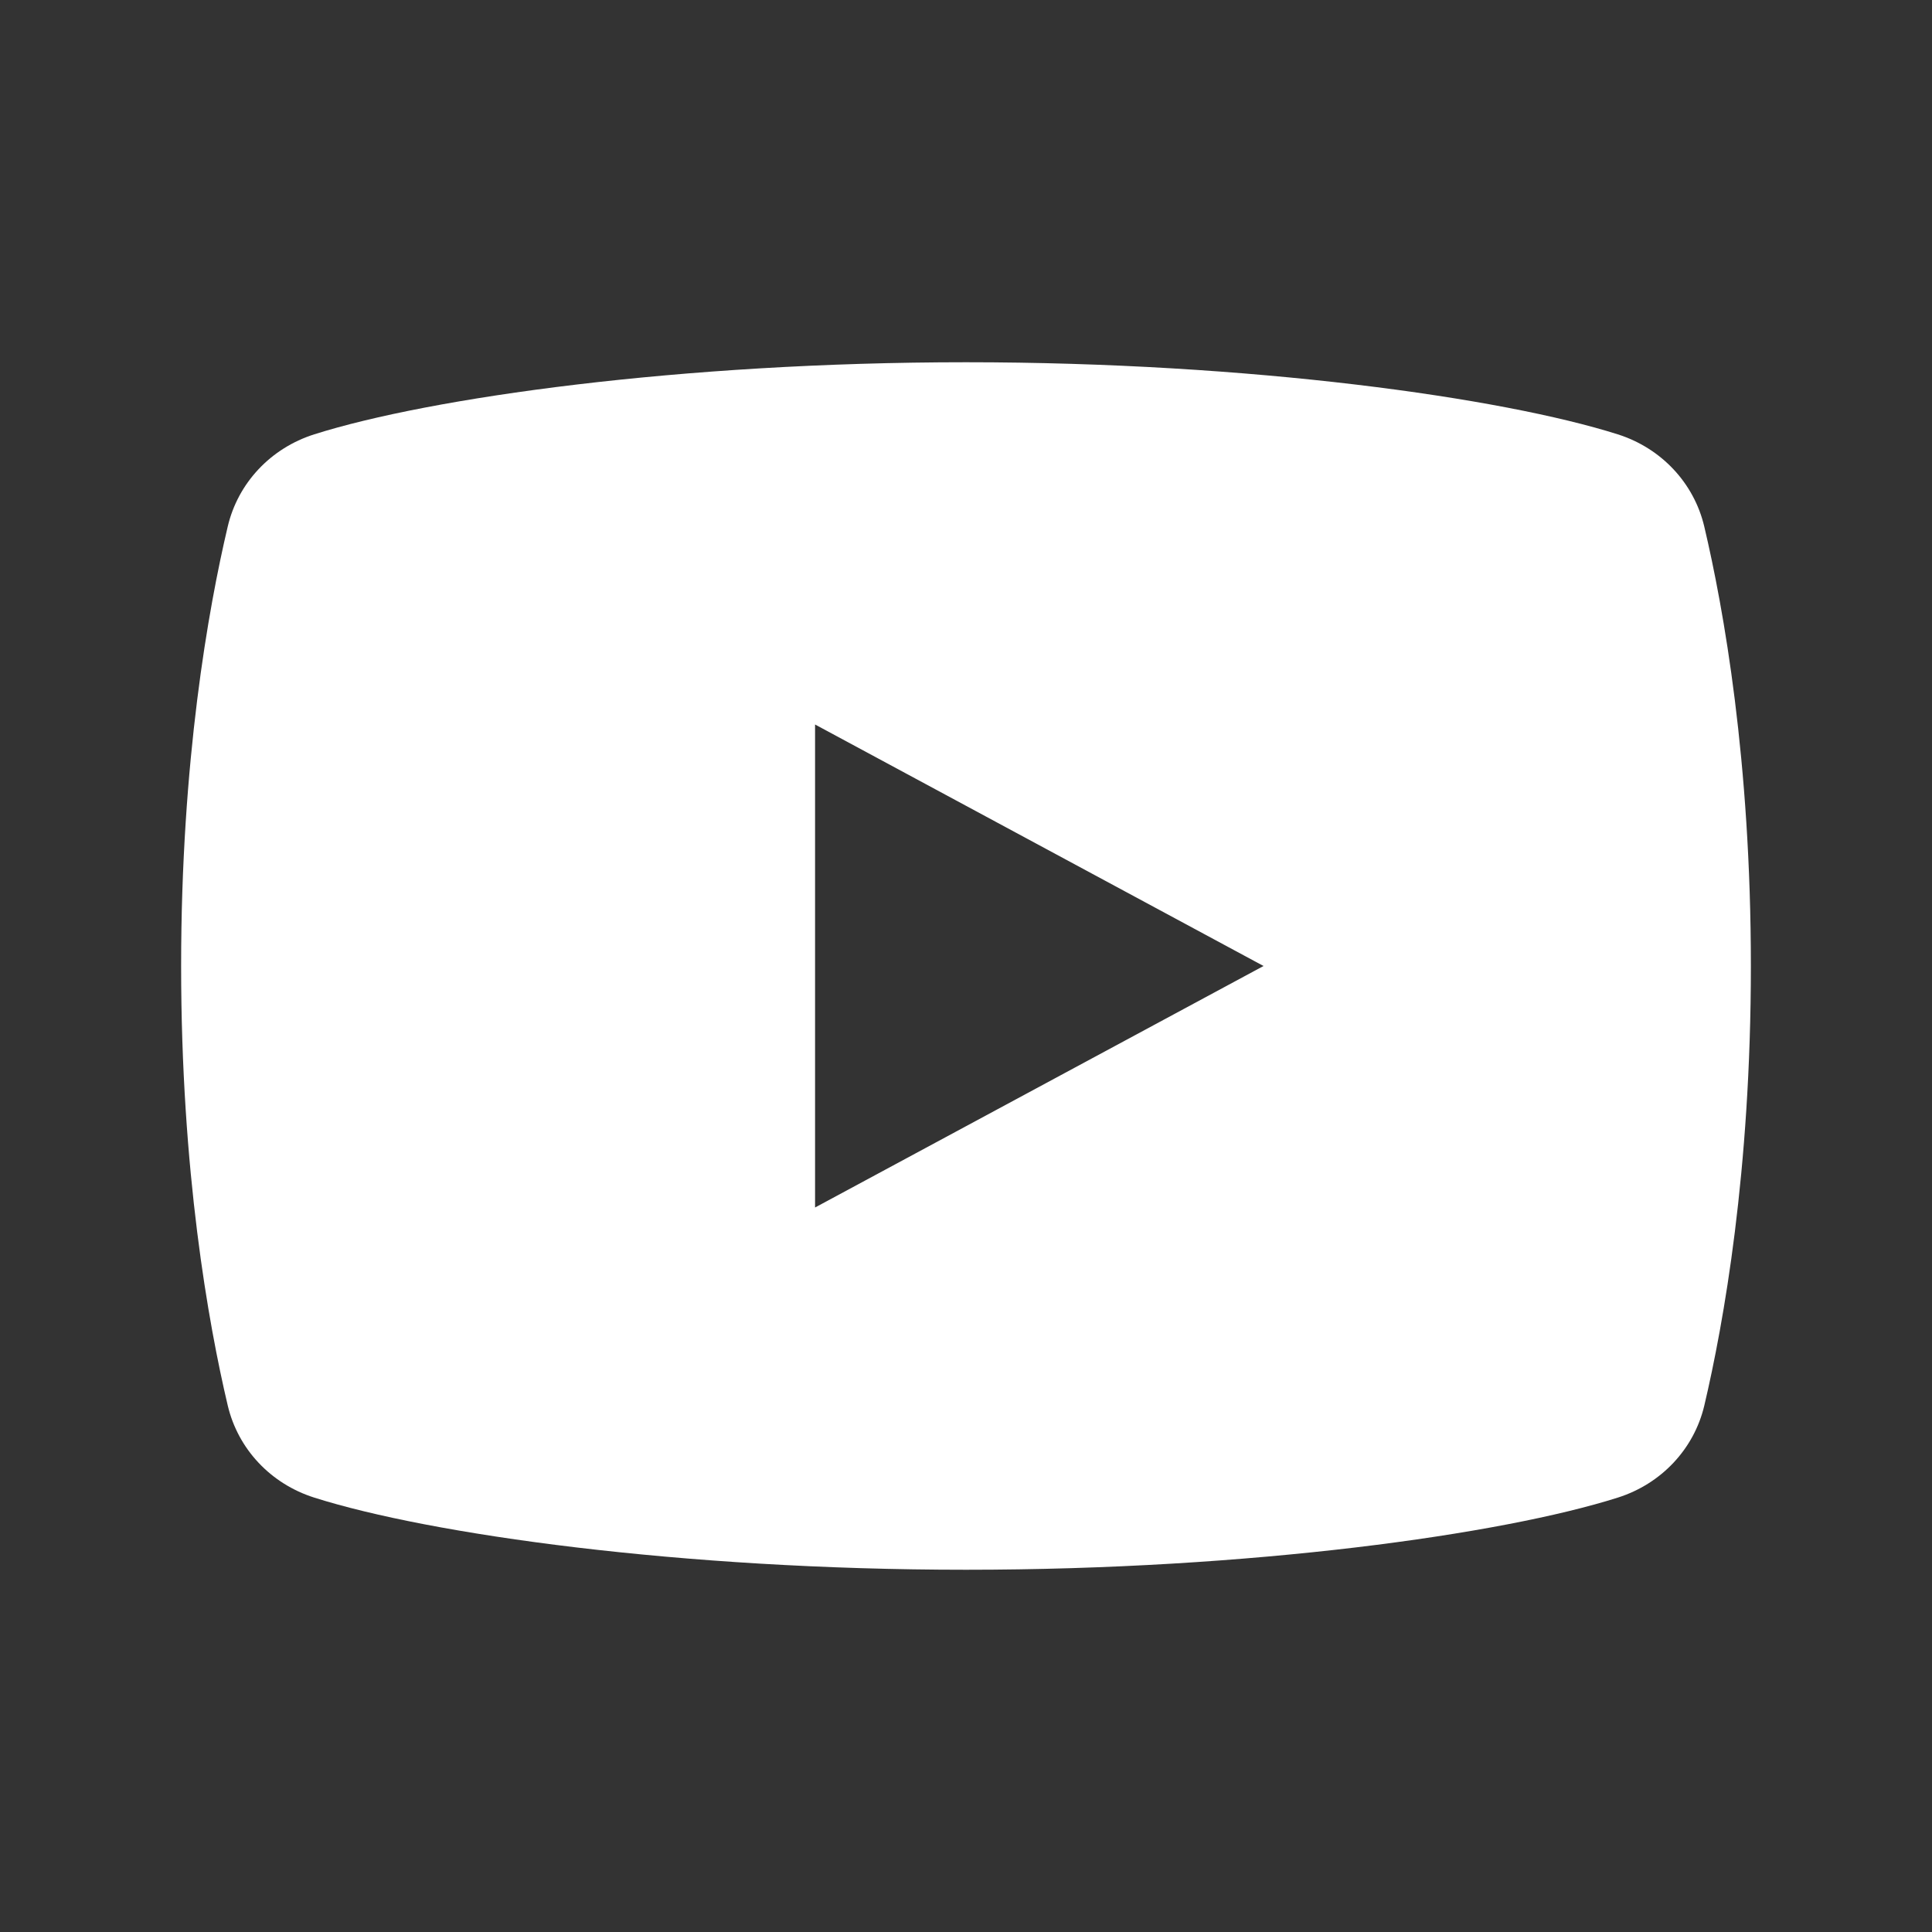 <svg width="32" height="32" viewBox="0 0 32 32" fill="none" xmlns="http://www.w3.org/2000/svg">
<rect x="0" y="0" width="32" height="32" fill="#333333" stroke="none"/>
<path d="M28.228 8.721C28.058 8.001 27.517 7.423 26.795 7.194C24.881 6.587 20.727 6 16 6C11.273 6 7.12 6.587 5.205 7.194C4.482 7.423 3.941 8.001 3.772 8.721C3.451 10.081 3 12.601 3 16C3 19.398 3.451 21.919 3.772 23.279C3.942 23.999 4.482 24.576 5.205 24.805C7.12 25.413 11.273 26 16 26C20.727 26 24.881 25.413 26.796 24.805C27.518 24.576 28.059 23.999 28.229 23.279C28.549 21.919 29 19.398 29 16C29 12.601 28.549 10.081 28.228 8.721ZM13.5 20V12L20.928 16L13.5 20Z" fill="white"/>
</svg>
